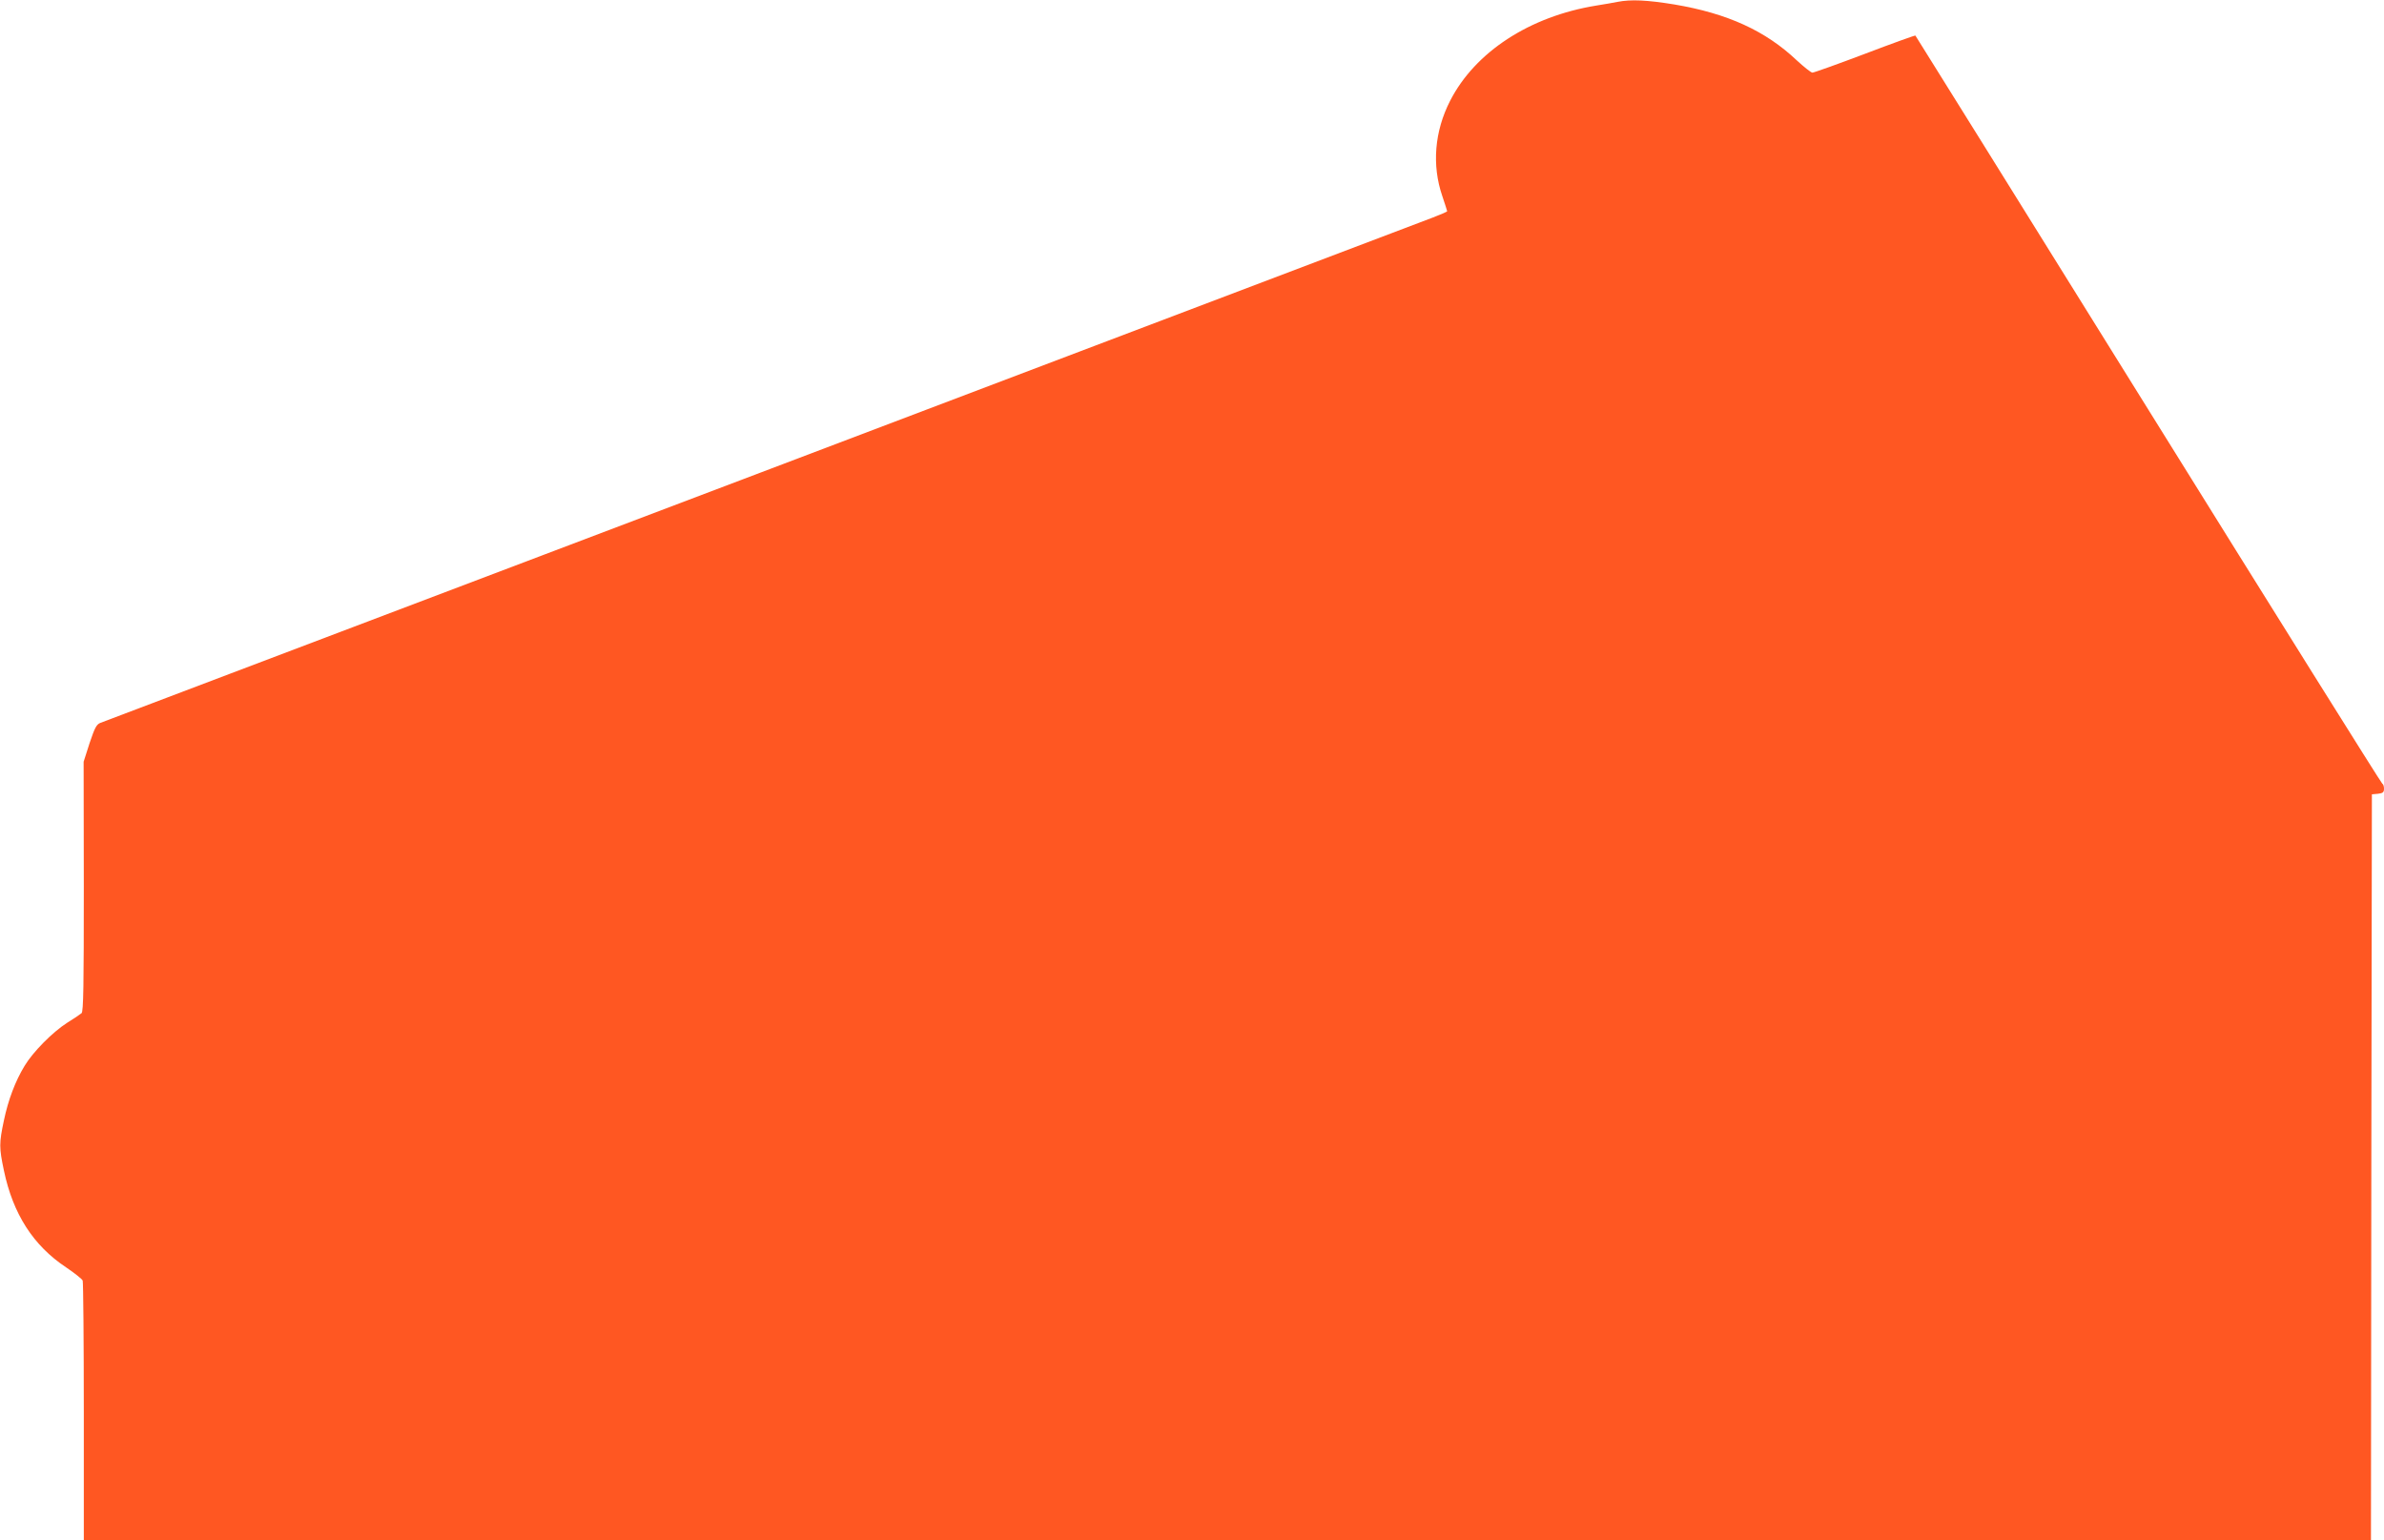 <?xml version="1.0" standalone="no"?>
<!DOCTYPE svg PUBLIC "-//W3C//DTD SVG 20010904//EN"
 "http://www.w3.org/TR/2001/REC-SVG-20010904/DTD/svg10.dtd">
<svg version="1.0" xmlns="http://www.w3.org/2000/svg"
 width="1280pt" height="827pt" viewBox="0 0 1280 827"
 preserveAspectRatio="xMidYMid meet">
<g transform="translate(0,827) scale(0.1,-0.1)"
fill="#ff5722" stroke="none">
<path d="M8685 8260 c-22 -4 -74 -14 -115 -20 -357 -58 -650 -249 -784 -511
-84 -164 -99 -346 -42 -512 14 -42 26 -79 26 -81 0 -3 -35 -18 -77 -34 -111
-43 -7123 -2702 -7153 -2713 -22 -8 -31 -26 -59 -109 l-32 -100 1 -669 c0
-533 -2 -672 -12 -681 -7 -6 -42 -30 -78 -52 -78 -50 -183 -156 -228 -231 -50
-82 -88 -183 -111 -293 -26 -122 -26 -146 0 -269 49 -234 158 -403 334 -520
46 -31 86 -63 89 -71 3 -9 6 -326 6 -705 l0 -689 6140 0 6140 0 2 2003 3 2002
33 3 c26 3 32 8 32 27 0 13 -4 25 -9 27 -5 2 -570 905 -1256 2008 -686 1103
-1249 2007 -1251 2009 -2 2 -124 -42 -271 -98 -148 -56 -274 -101 -282 -101
-7 0 -45 30 -84 66 -168 159 -372 252 -657 300 -147 24 -233 28 -305 14z"/>
</g>
</svg>
